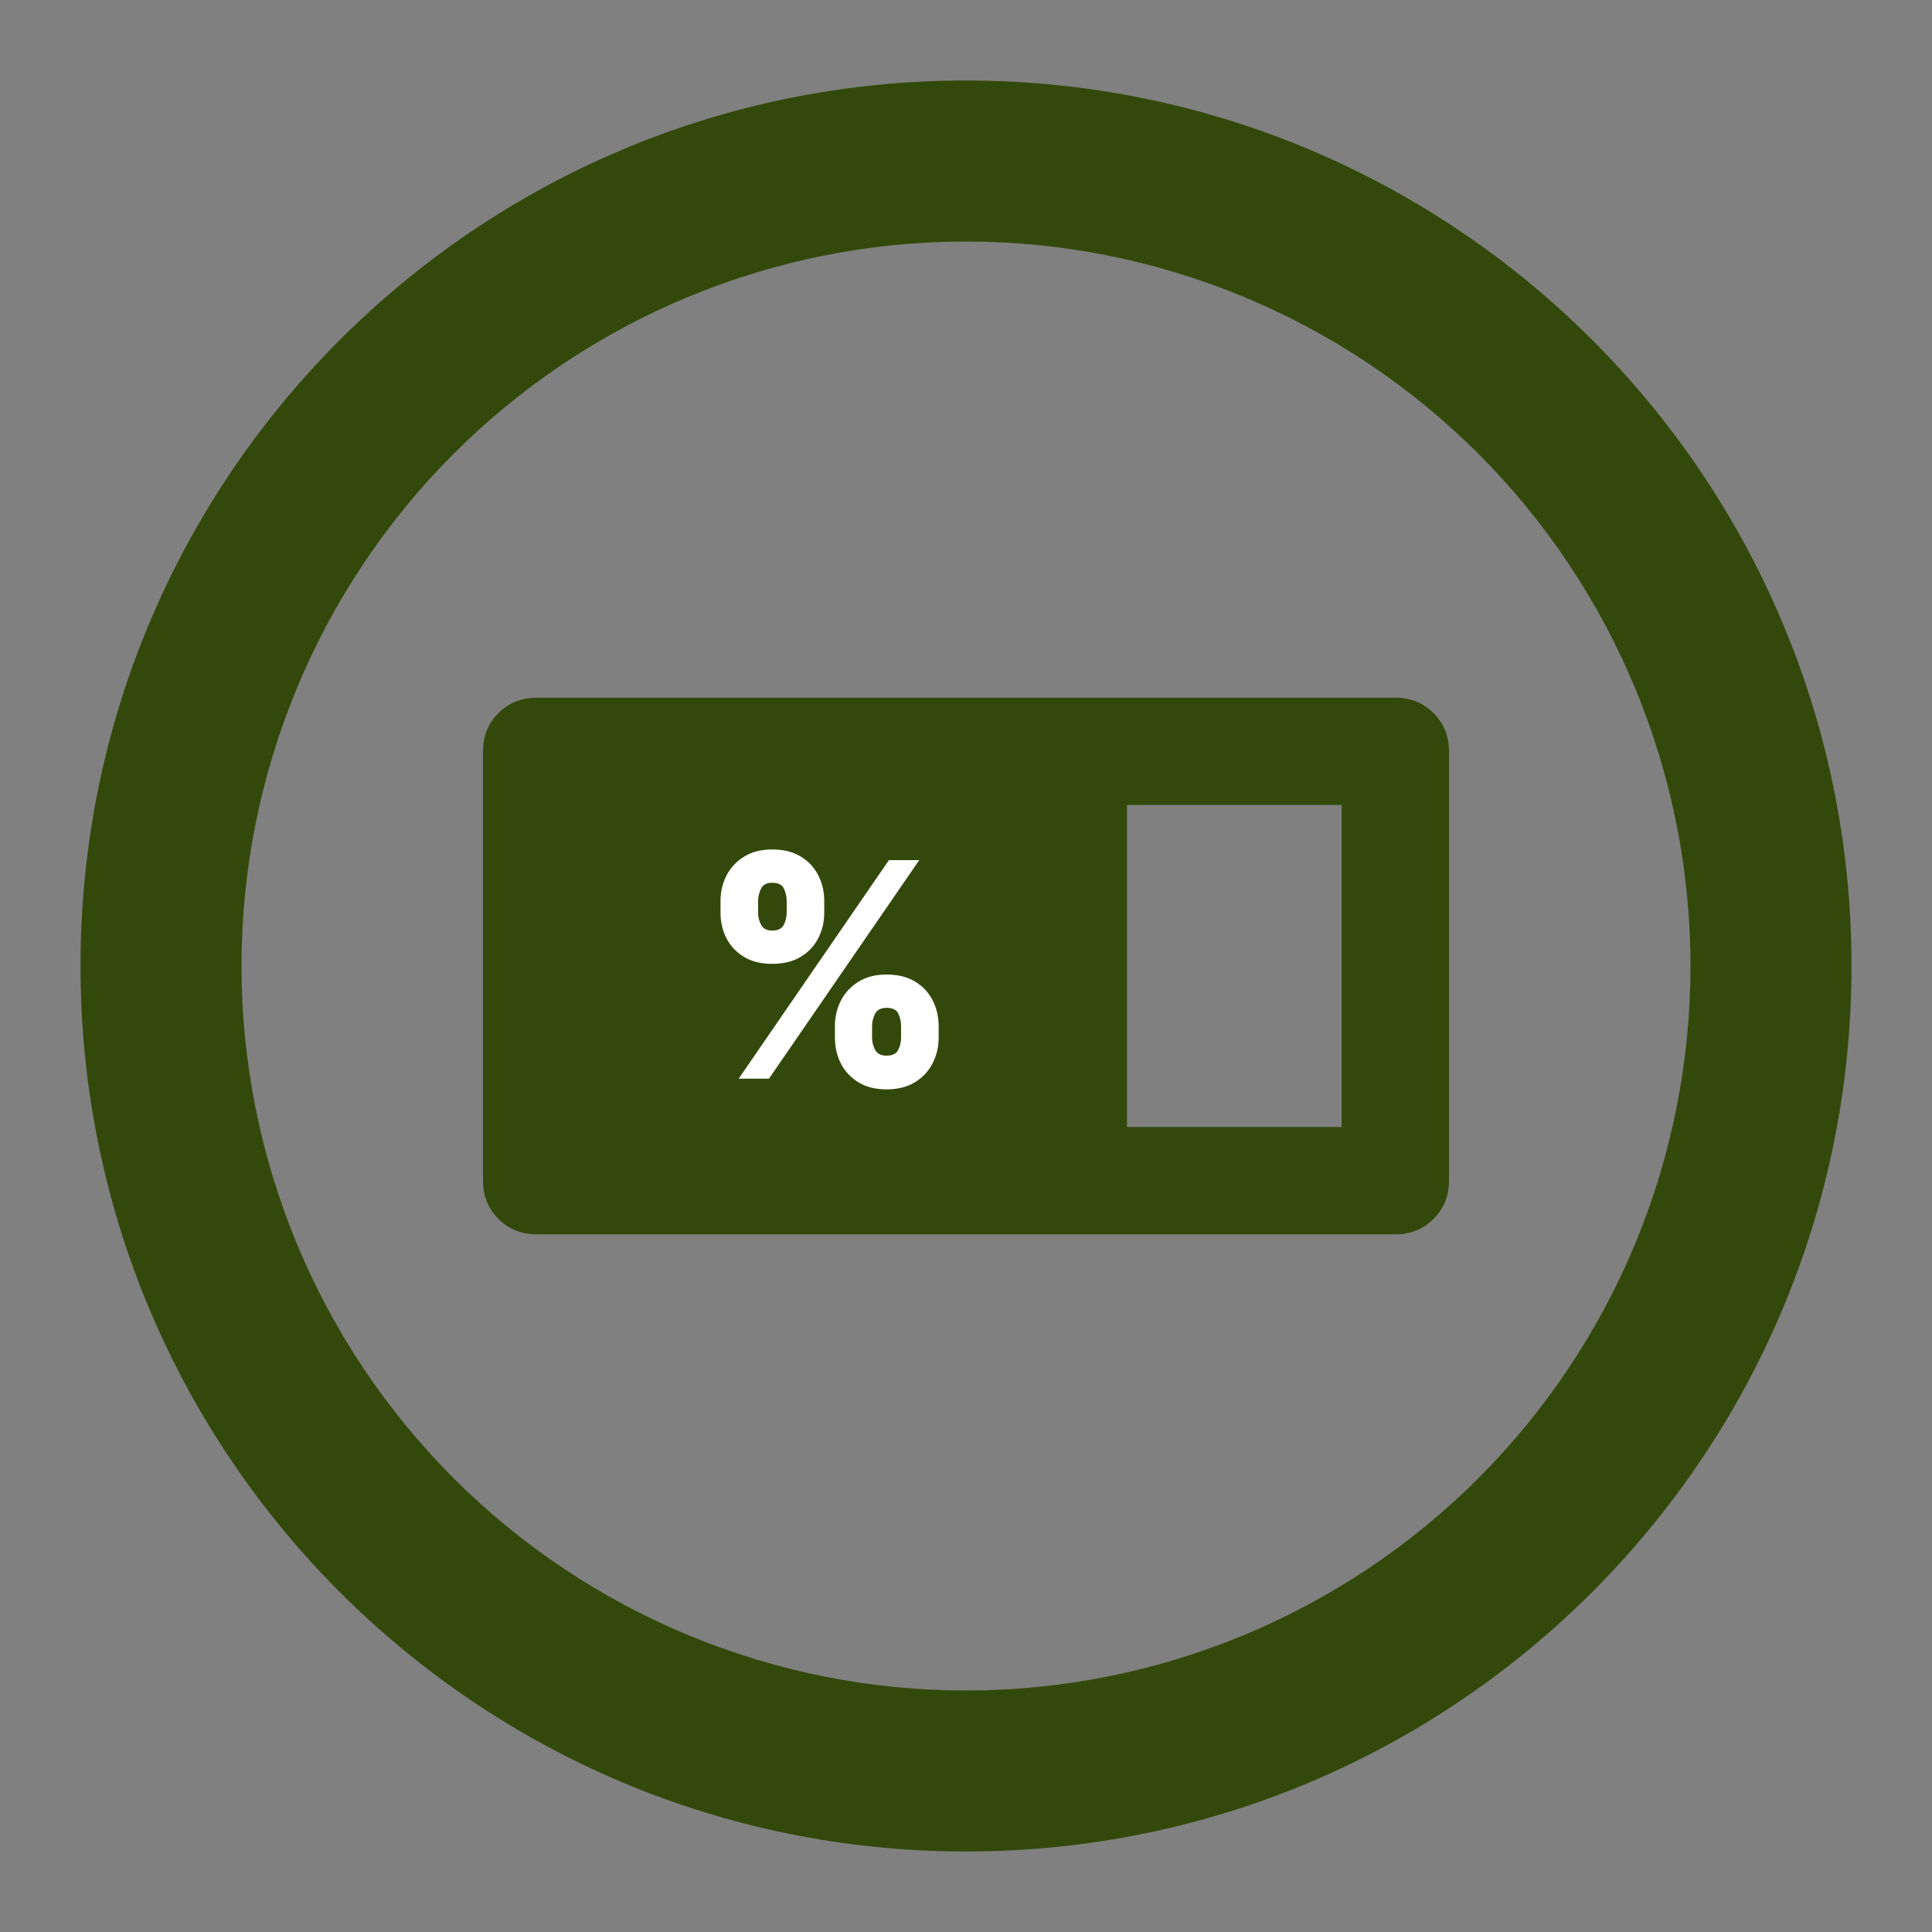 <svg width="120" height="120" viewBox="0 0 120 120" fill="none" xmlns="http://www.w3.org/2000/svg">
<rect x="0" y="0" width="120" height="120" fill="#808080" stroke="none"/>
<path fill-rule="evenodd" clip-rule="evenodd" d="M5 60C5 29.625 29.625 5 60 5C90.375 5 115 29.625 115 60C115 90.375 90.375 115 60 115C29.625 115 5 90.375 5 60ZM60 105C54.09 105 48.239 103.836 42.779 101.575C37.32 99.313 32.359 95.998 28.18 91.82C24.002 87.641 20.687 82.68 18.425 77.221C16.164 71.761 15 65.909 15 60C15 54.09 16.164 48.239 18.425 42.779C20.687 37.32 24.002 32.359 28.18 28.18C32.359 24.002 37.32 20.687 42.779 18.425C48.239 16.164 54.09 15 60 15C71.935 15 83.381 19.741 91.82 28.18C100.259 36.619 105 48.065 105 60C105 71.935 100.259 83.381 91.82 91.82C83.381 100.259 71.935 105 60 105Z" fill="#33490B"/>
<mask id="mask0_298_129412" style="mask-type:alpha" maskUnits="userSpaceOnUse" x="20" y="20" width="80" height="80">
<rect width="80" height="80" transform="matrix(-1 0 0 1 100 20)" fill="#D9D9D9"/>
</mask>
<g mask="url(#mask0_298_129412)">
<path d="M86.667 76.667C87.611 76.667 88.403 76.348 89.042 75.709C89.68 75.07 90 74.278 90 73.334V66.667L90 62.576L90 58.074V53.334V46.667C90 45.723 89.68 44.931 89.042 44.292C88.403 43.653 87.611 43.334 86.667 43.334H33.333C32.389 43.334 31.597 43.653 30.958 44.292C30.319 44.931 30 45.723 30 46.667V73.334C30 74.278 30.319 75.07 30.958 75.709C31.597 76.348 32.389 76.667 33.333 76.667H86.667ZM83.333 70.001H70V50.001H83.333V70.001Z" fill="#33490B"/>
<path d="M51.858 64.454V63.739C51.858 63.164 51.982 62.634 52.229 62.148C52.481 61.662 52.846 61.27 53.323 60.974C53.8 60.678 54.381 60.53 55.066 60.53C55.769 60.53 56.359 60.676 56.836 60.968C57.318 61.26 57.682 61.648 57.93 62.135C58.177 62.621 58.301 63.155 58.301 63.739V64.454C58.301 65.029 58.175 65.559 57.923 66.046C57.676 66.532 57.311 66.923 56.83 67.219C56.348 67.515 55.76 67.663 55.066 67.663C54.373 67.663 53.787 67.515 53.31 67.219C52.832 66.923 52.47 66.532 52.222 66.046C51.98 65.559 51.858 65.029 51.858 64.454ZM54.165 63.739V64.454C54.165 64.706 54.227 64.956 54.35 65.204C54.478 65.447 54.717 65.568 55.066 65.568C55.433 65.568 55.674 65.449 55.789 65.21C55.908 64.972 55.968 64.72 55.968 64.454V63.739C55.968 63.474 55.913 63.217 55.802 62.97C55.692 62.722 55.446 62.599 55.066 62.599C54.717 62.599 54.478 62.722 54.35 62.97C54.227 63.217 54.165 63.474 54.165 63.739ZM44.752 56.686V55.97C44.752 55.386 44.878 54.852 45.13 54.365C45.386 53.879 45.753 53.49 46.23 53.199C46.707 52.907 47.284 52.761 47.96 52.761C48.663 52.761 49.253 52.907 49.73 53.199C50.212 53.49 50.576 53.879 50.824 54.365C51.071 54.852 51.195 55.386 51.195 55.97V56.686C51.195 57.269 51.069 57.801 50.817 58.283C50.57 58.765 50.205 59.149 49.724 59.437C49.242 59.724 48.654 59.867 47.96 59.867C47.266 59.867 46.681 59.722 46.204 59.43C45.726 59.138 45.364 58.752 45.117 58.27C44.873 57.788 44.752 57.26 44.752 56.686ZM47.085 55.97V56.686C47.085 56.951 47.147 57.203 47.271 57.441C47.395 57.68 47.624 57.799 47.96 57.799C48.327 57.799 48.568 57.68 48.683 57.441C48.802 57.203 48.862 56.951 48.862 56.686V55.97C48.862 55.705 48.806 55.448 48.696 55.201C48.586 54.953 48.34 54.83 47.96 54.83C47.611 54.83 47.377 54.958 47.258 55.214C47.143 55.466 47.085 55.718 47.085 55.97ZM45.879 67L55.212 53.424H57.095L47.761 67H45.879Z" fill="white"/>
</g>
</svg>
